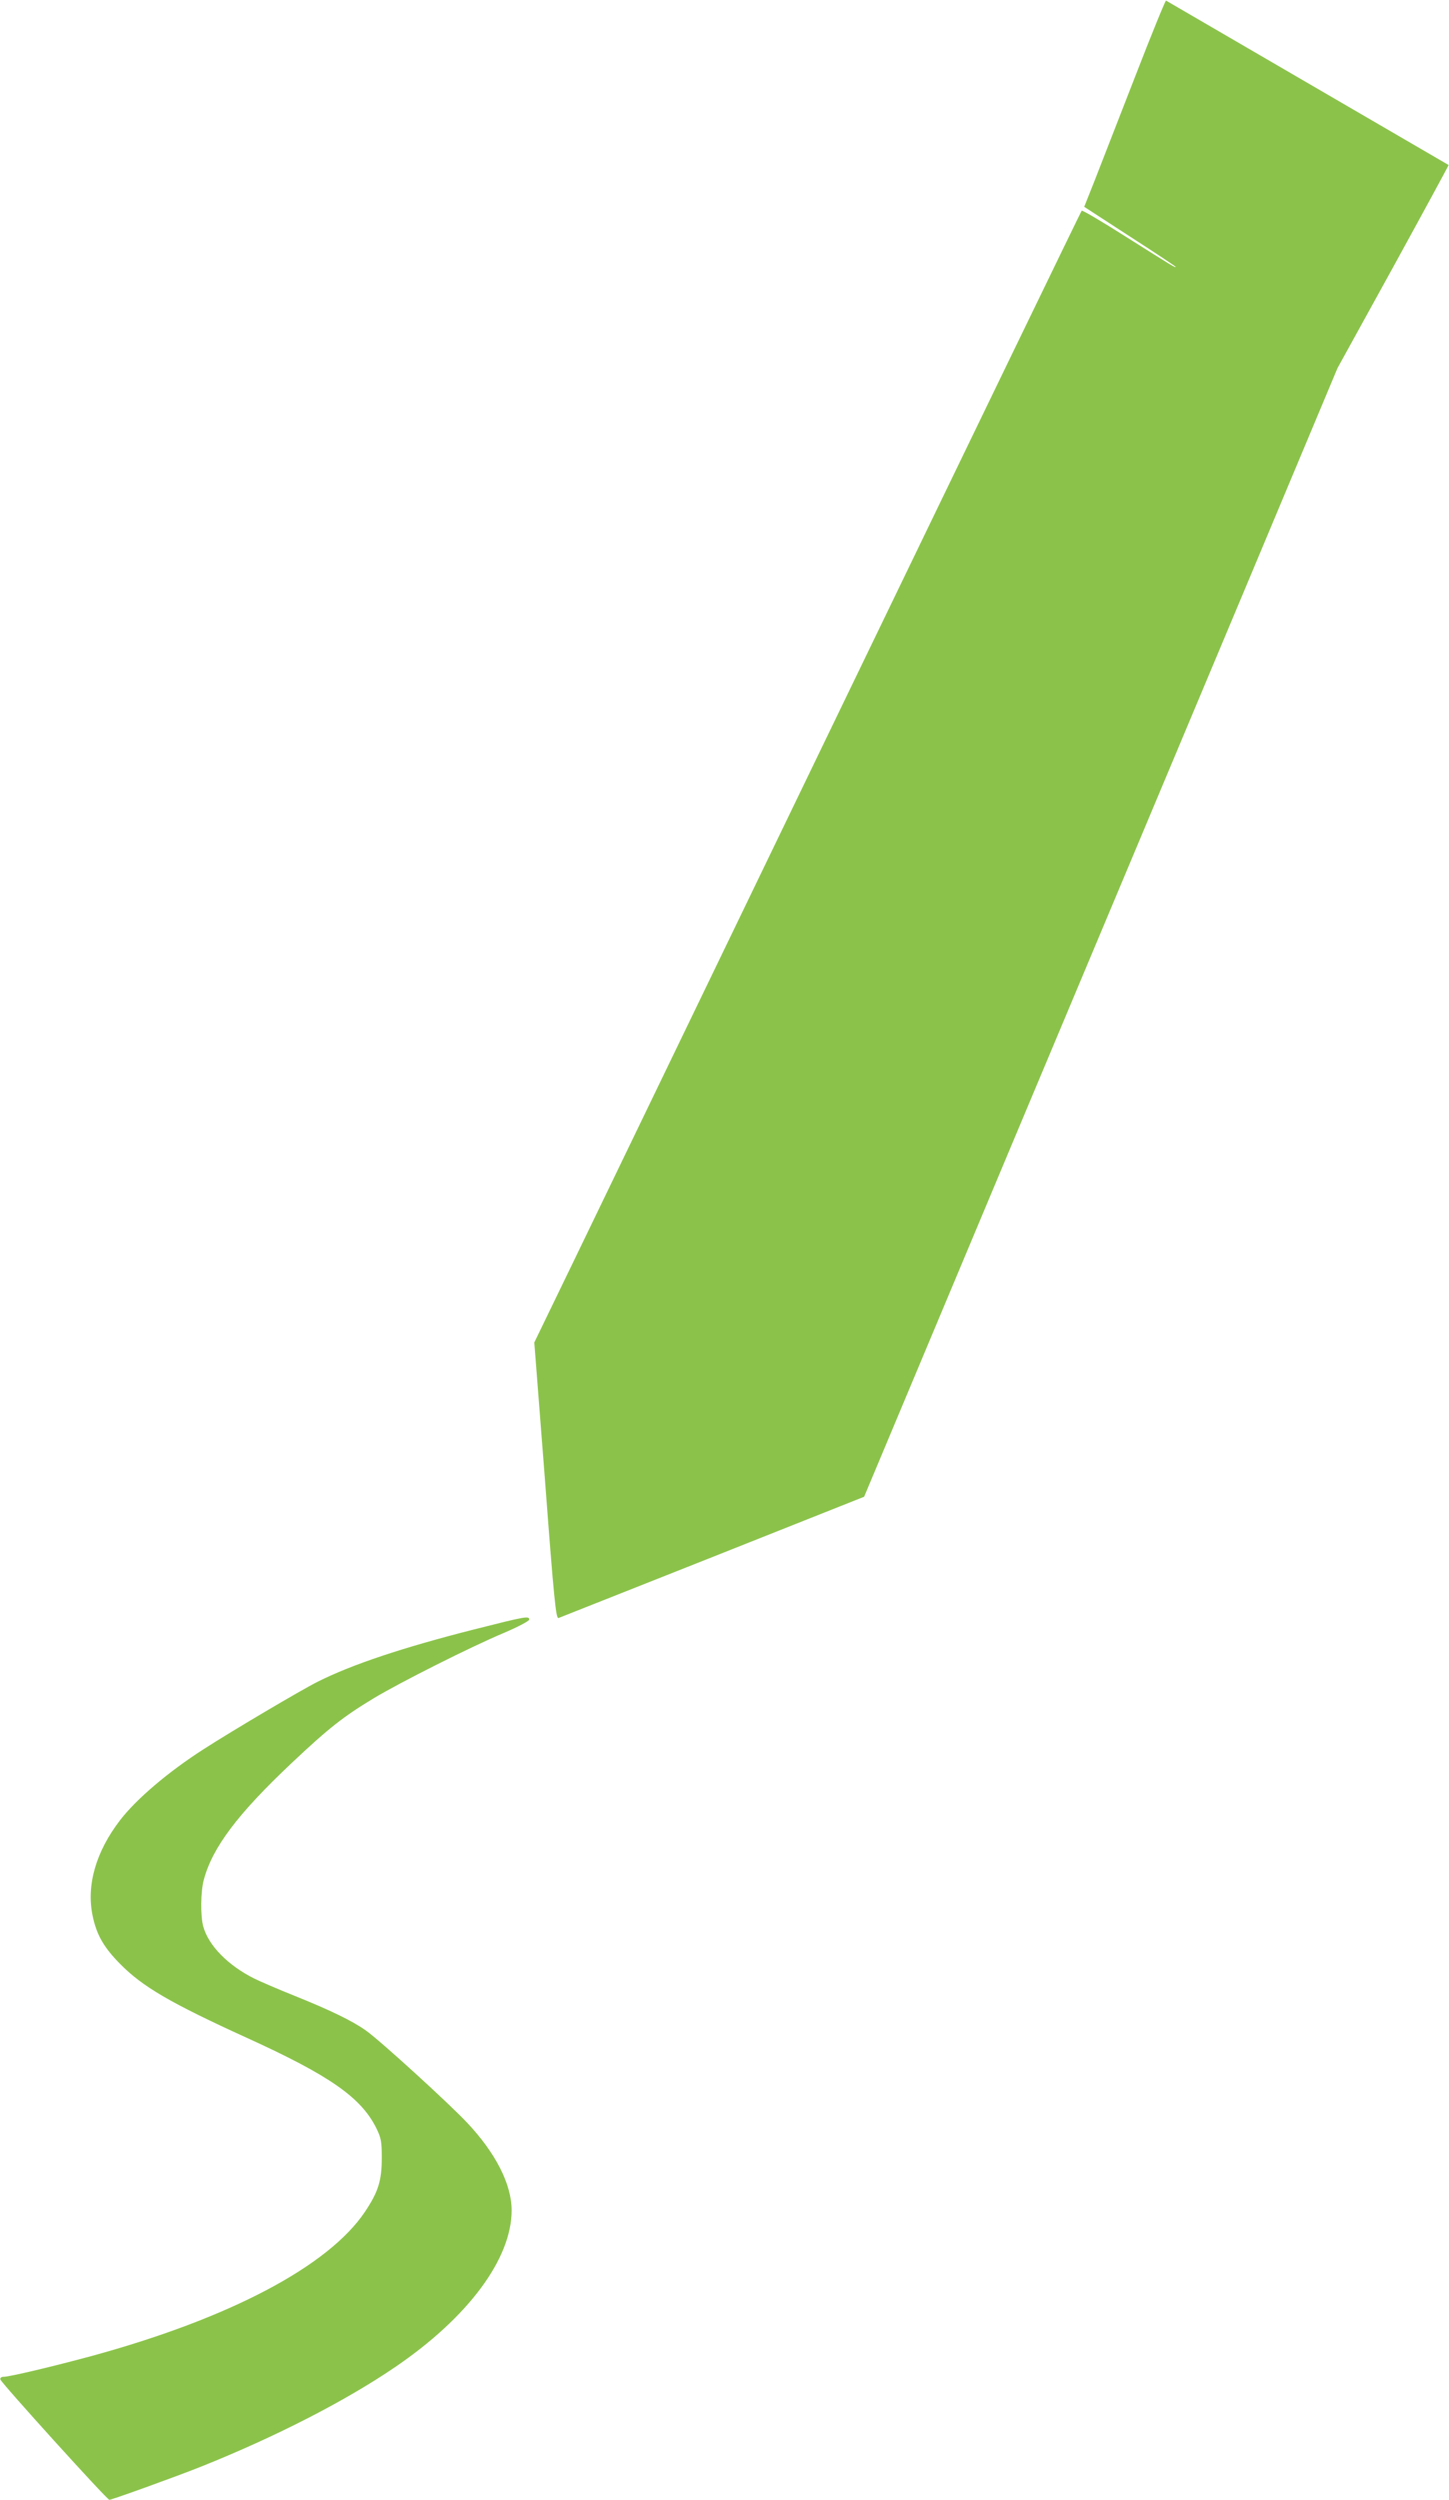 <?xml version="1.0" standalone="no"?>
<!DOCTYPE svg PUBLIC "-//W3C//DTD SVG 20010904//EN"
 "http://www.w3.org/TR/2001/REC-SVG-20010904/DTD/svg10.dtd">
<svg version="1.0" xmlns="http://www.w3.org/2000/svg"
 width="742pt" height="1280pt" viewBox="0 0 742 1280"
 preserveAspectRatio="xMidYMid meet">
<g transform="translate(0,1280) scale(0.1,-0.1)"
fill="#8bc34a" stroke="none">
<path d="M5812 12406 c-84 -216 -177 -454 -206 -529 l-54 -136 234 -152 c129
-83 234 -153 234 -155 0 -7 -14 2 -255 154 -121 77 -223 137 -226 133 -3 -3
-545 -1122 -1204 -2486 -659 -1364 -1288 -2666 -1398 -2894 l-201 -415 55
-708 c46 -611 56 -707 69 -703 8 3 364 144 790 313 l775 308 727 1734 c401
954 946 2255 1213 2890 l484 1155 286 519 c157 286 284 520 283 521 -8 5
-1443 840 -1447 842 -3 2 -75 -174 -159 -391z"/>
<path d="M2425 4456 c-362 -92 -623 -179 -798 -267 -84 -42 -441 -253 -585
-346 -181 -116 -344 -255 -427 -363 -124 -161 -173 -333 -141 -488 20 -98 57
-163 141 -248 114 -116 257 -200 650 -379 424 -193 584 -305 662 -462 25 -51
28 -69 28 -153 0 -116 -18 -173 -86 -275 -187 -279 -694 -546 -1401 -739 -196
-53 -419 -106 -448 -106 -13 0 -20 -5 -18 -14 4 -17 546 -616 558 -616 13 0
353 123 470 170 380 152 739 336 994 510 373 254 596 554 596 802 0 133 -81
293 -228 449 -92 98 -446 421 -517 471 -68 49 -181 104 -365 178 -85 34 -180
75 -210 90 -133 67 -232 168 -259 265 -15 55 -14 179 3 241 44 164 173 336
450 597 191 180 264 237 421 332 135 81 496 263 668 335 70 30 127 60 127 67
0 20 -17 17 -285 -51z"/>
</g>
</svg>
